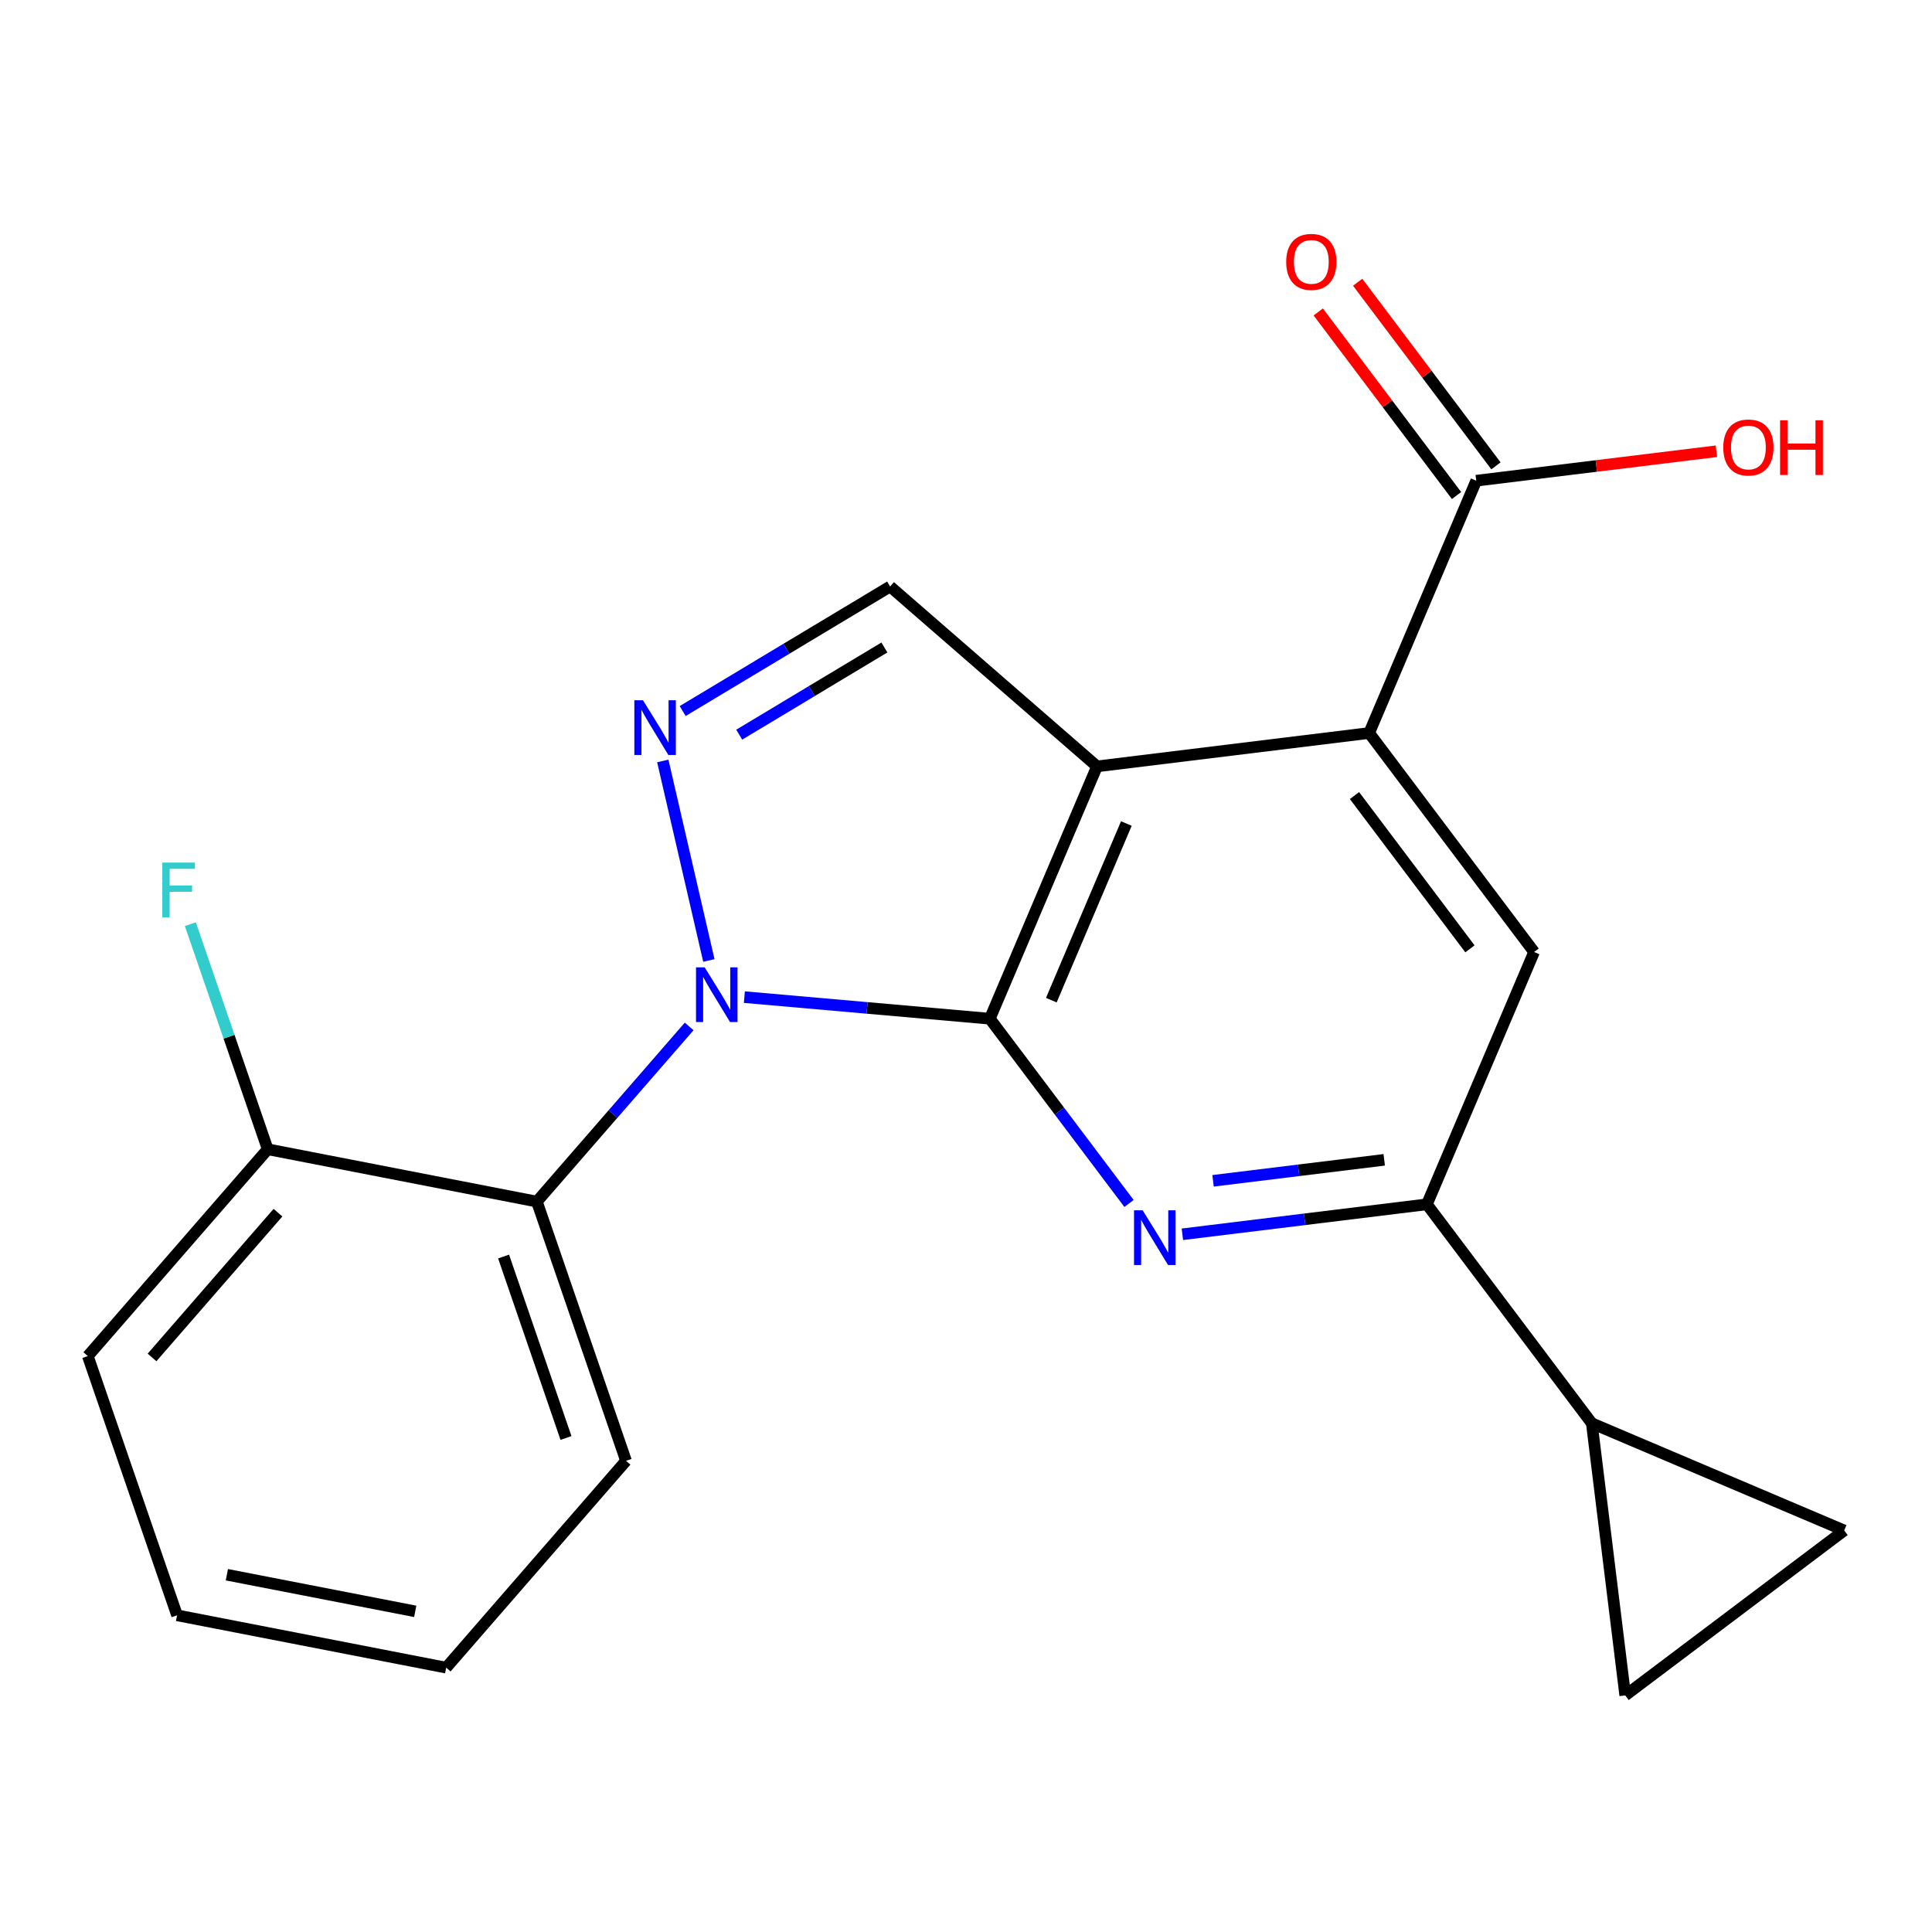 <?xml version='1.0' encoding='iso-8859-1'?>
<svg version='1.1' baseProfile='full'
              xmlns='http://www.w3.org/2000/svg'
                      xmlns:rdkit='http://www.rdkit.org/xml'
                      xmlns:xlink='http://www.w3.org/1999/xlink'
                  xml:space='preserve'
width='1000px' height='1000px' viewBox='0 0 1000 1000'>
<!-- END OF HEADER -->
<rect style='opacity:1.0;fill:#FFFFFF;stroke:none' width='1000' height='1000' x='0' y='0'> </rect>
<path class='bond-2' d='M 512.331,527.283 L 548.351,575.097' style='fill:none;fill-rule:evenodd;stroke:#000000;stroke-width:6px;stroke-linecap:butt;stroke-linejoin:miter;stroke-opacity:1' />
<path class='bond-2' d='M 548.351,575.097 L 584.372,622.911' style='fill:none;fill-rule:evenodd;stroke:#0000FF;stroke-width:6px;stroke-linecap:butt;stroke-linejoin:miter;stroke-opacity:1' />
<path class='bond-5' d='M 512.331,527.283 L 567.814,396.679' style='fill:none;fill-rule:evenodd;stroke:#000000;stroke-width:6px;stroke-linecap:butt;stroke-linejoin:miter;stroke-opacity:1' />
<path class='bond-5' d='M 544.162,517.679 L 583,426.257' style='fill:none;fill-rule:evenodd;stroke:#000000;stroke-width:6px;stroke-linecap:butt;stroke-linejoin:miter;stroke-opacity:1' />
<path class='bond-8' d='M 512.331,527.283 L 448.809,521.696' style='fill:none;fill-rule:evenodd;stroke:#000000;stroke-width:6px;stroke-linecap:butt;stroke-linejoin:miter;stroke-opacity:1' />
<path class='bond-8' d='M 448.809,521.696 L 385.286,516.109' style='fill:none;fill-rule:evenodd;stroke:#0000FF;stroke-width:6px;stroke-linecap:butt;stroke-linejoin:miter;stroke-opacity:1' />
<path class='bond-1' d='M 567.814,396.679 L 708.677,379.41' style='fill:none;fill-rule:evenodd;stroke:#000000;stroke-width:6px;stroke-linecap:butt;stroke-linejoin:miter;stroke-opacity:1' />
<path class='bond-6' d='M 567.814,396.679 L 460.722,303.565' style='fill:none;fill-rule:evenodd;stroke:#000000;stroke-width:6px;stroke-linecap:butt;stroke-linejoin:miter;stroke-opacity:1' />
<path class='bond-3' d='M 738.561,623.349 L 675.28,631.108' style='fill:none;fill-rule:evenodd;stroke:#000000;stroke-width:6px;stroke-linecap:butt;stroke-linejoin:miter;stroke-opacity:1' />
<path class='bond-3' d='M 675.28,631.108 L 611.999,638.866' style='fill:none;fill-rule:evenodd;stroke:#0000FF;stroke-width:6px;stroke-linecap:butt;stroke-linejoin:miter;stroke-opacity:1' />
<path class='bond-3' d='M 716.468,600.324 L 672.172,605.756' style='fill:none;fill-rule:evenodd;stroke:#000000;stroke-width:6px;stroke-linecap:butt;stroke-linejoin:miter;stroke-opacity:1' />
<path class='bond-3' d='M 672.172,605.756 L 627.875,611.187' style='fill:none;fill-rule:evenodd;stroke:#0000FF;stroke-width:6px;stroke-linecap:butt;stroke-linejoin:miter;stroke-opacity:1' />
<path class='bond-4' d='M 738.561,623.349 L 794.043,492.745' style='fill:none;fill-rule:evenodd;stroke:#000000;stroke-width:6px;stroke-linecap:butt;stroke-linejoin:miter;stroke-opacity:1' />
<path class='bond-24' d='M 738.561,623.349 L 823.913,736.684' style='fill:none;fill-rule:evenodd;stroke:#000000;stroke-width:6px;stroke-linecap:butt;stroke-linejoin:miter;stroke-opacity:1' />
<path class='bond-0' d='M 708.677,379.41 L 794.043,492.745' style='fill:none;fill-rule:evenodd;stroke:#000000;stroke-width:6px;stroke-linecap:butt;stroke-linejoin:miter;stroke-opacity:1' />
<path class='bond-0' d='M 701.08,411.777 L 760.837,491.112' style='fill:none;fill-rule:evenodd;stroke:#000000;stroke-width:6px;stroke-linecap:butt;stroke-linejoin:miter;stroke-opacity:1' />
<path class='bond-12' d='M 708.677,379.41 L 764.103,248.806' style='fill:none;fill-rule:evenodd;stroke:#000000;stroke-width:6px;stroke-linecap:butt;stroke-linejoin:miter;stroke-opacity:1' />
<path class='bond-7' d='M 460.722,303.565 L 407.041,335.8' style='fill:none;fill-rule:evenodd;stroke:#000000;stroke-width:6px;stroke-linecap:butt;stroke-linejoin:miter;stroke-opacity:1' />
<path class='bond-7' d='M 407.041,335.8 L 353.36,368.035' style='fill:none;fill-rule:evenodd;stroke:#0000FF;stroke-width:6px;stroke-linecap:butt;stroke-linejoin:miter;stroke-opacity:1' />
<path class='bond-7' d='M 457.767,335.133 L 420.19,357.697' style='fill:none;fill-rule:evenodd;stroke:#000000;stroke-width:6px;stroke-linecap:butt;stroke-linejoin:miter;stroke-opacity:1' />
<path class='bond-7' d='M 420.19,357.697 L 382.613,380.262' style='fill:none;fill-rule:evenodd;stroke:#0000FF;stroke-width:6px;stroke-linecap:butt;stroke-linejoin:miter;stroke-opacity:1' />
<path class='bond-10' d='M 764.103,248.806 L 826.26,241.186' style='fill:none;fill-rule:evenodd;stroke:#000000;stroke-width:6px;stroke-linecap:butt;stroke-linejoin:miter;stroke-opacity:1' />
<path class='bond-10' d='M 826.26,241.186 L 888.418,233.566' style='fill:none;fill-rule:evenodd;stroke:#FF0000;stroke-width:6px;stroke-linecap:butt;stroke-linejoin:miter;stroke-opacity:1' />
<path class='bond-11' d='M 774.304,241.123 L 738.515,193.609' style='fill:none;fill-rule:evenodd;stroke:#000000;stroke-width:6px;stroke-linecap:butt;stroke-linejoin:miter;stroke-opacity:1' />
<path class='bond-11' d='M 738.515,193.609 L 702.726,146.095' style='fill:none;fill-rule:evenodd;stroke:#FF0000;stroke-width:6px;stroke-linecap:butt;stroke-linejoin:miter;stroke-opacity:1' />
<path class='bond-11' d='M 753.902,256.49 L 718.113,208.976' style='fill:none;fill-rule:evenodd;stroke:#000000;stroke-width:6px;stroke-linecap:butt;stroke-linejoin:miter;stroke-opacity:1' />
<path class='bond-11' d='M 718.113,208.976 L 682.325,161.462' style='fill:none;fill-rule:evenodd;stroke:#FF0000;stroke-width:6px;stroke-linecap:butt;stroke-linejoin:miter;stroke-opacity:1' />
<path class='bond-15' d='M 91.657,836.084 L 230.945,863.173' style='fill:none;fill-rule:evenodd;stroke:#000000;stroke-width:6px;stroke-linecap:butt;stroke-linejoin:miter;stroke-opacity:1' />
<path class='bond-15' d='M 117.426,815.075 L 214.928,834.037' style='fill:none;fill-rule:evenodd;stroke:#000000;stroke-width:6px;stroke-linecap:butt;stroke-linejoin:miter;stroke-opacity:1' />
<path class='bond-16' d='M 91.657,836.084 L 45.455,701.904' style='fill:none;fill-rule:evenodd;stroke:#000000;stroke-width:6px;stroke-linecap:butt;stroke-linejoin:miter;stroke-opacity:1' />
<path class='bond-13' d='M 277.885,621.944 L 138.569,594.855' style='fill:none;fill-rule:evenodd;stroke:#000000;stroke-width:6px;stroke-linecap:butt;stroke-linejoin:miter;stroke-opacity:1' />
<path class='bond-14' d='M 277.885,621.944 L 324.031,756.124' style='fill:none;fill-rule:evenodd;stroke:#000000;stroke-width:6px;stroke-linecap:butt;stroke-linejoin:miter;stroke-opacity:1' />
<path class='bond-14' d='M 260.654,650.378 L 292.956,744.303' style='fill:none;fill-rule:evenodd;stroke:#000000;stroke-width:6px;stroke-linecap:butt;stroke-linejoin:miter;stroke-opacity:1' />
<path class='bond-19' d='M 277.885,621.944 L 317.299,576.615' style='fill:none;fill-rule:evenodd;stroke:#000000;stroke-width:6px;stroke-linecap:butt;stroke-linejoin:miter;stroke-opacity:1' />
<path class='bond-19' d='M 317.299,576.615 L 356.712,531.285' style='fill:none;fill-rule:evenodd;stroke:#0000FF;stroke-width:6px;stroke-linecap:butt;stroke-linejoin:miter;stroke-opacity:1' />
<path class='bond-17' d='M 138.569,594.855 L 45.455,701.904' style='fill:none;fill-rule:evenodd;stroke:#000000;stroke-width:6px;stroke-linecap:butt;stroke-linejoin:miter;stroke-opacity:1' />
<path class='bond-17' d='M 143.873,627.676 L 78.693,702.61' style='fill:none;fill-rule:evenodd;stroke:#000000;stroke-width:6px;stroke-linecap:butt;stroke-linejoin:miter;stroke-opacity:1' />
<path class='bond-20' d='M 138.569,594.855 L 118.546,536.598' style='fill:none;fill-rule:evenodd;stroke:#000000;stroke-width:6px;stroke-linecap:butt;stroke-linejoin:miter;stroke-opacity:1' />
<path class='bond-20' d='M 118.546,536.598 L 98.523,478.341' style='fill:none;fill-rule:evenodd;stroke:#33CCCC;stroke-width:6px;stroke-linecap:butt;stroke-linejoin:miter;stroke-opacity:1' />
<path class='bond-18' d='M 324.031,756.124 L 230.945,863.173' style='fill:none;fill-rule:evenodd;stroke:#000000;stroke-width:6px;stroke-linecap:butt;stroke-linejoin:miter;stroke-opacity:1' />
<path class='bond-21' d='M 841.211,877.547 L 954.545,792.166' style='fill:none;fill-rule:evenodd;stroke:#000000;stroke-width:6px;stroke-linecap:butt;stroke-linejoin:miter;stroke-opacity:1' />
<path class='bond-23' d='M 841.211,877.547 L 823.913,736.684' style='fill:none;fill-rule:evenodd;stroke:#000000;stroke-width:6px;stroke-linecap:butt;stroke-linejoin:miter;stroke-opacity:1' />
<path class='bond-22' d='M 954.545,792.166 L 823.913,736.684' style='fill:none;fill-rule:evenodd;stroke:#000000;stroke-width:6px;stroke-linecap:butt;stroke-linejoin:miter;stroke-opacity:1' />
<path class='bond-9' d='M 366.91,497.146 L 343.057,393.867' style='fill:none;fill-rule:evenodd;stroke:#0000FF;stroke-width:6px;stroke-linecap:butt;stroke-linejoin:miter;stroke-opacity:1' />
<path  class='atom-16' d='M 891.966 231.617
Q 891.966 224.817, 895.326 221.017
Q 898.686 217.217, 904.966 217.217
Q 911.246 217.217, 914.606 221.017
Q 917.966 224.817, 917.966 231.617
Q 917.966 238.497, 914.566 242.417
Q 911.166 246.297, 904.966 246.297
Q 898.726 246.297, 895.326 242.417
Q 891.966 238.537, 891.966 231.617
M 904.966 243.097
Q 909.286 243.097, 911.606 240.217
Q 913.966 237.297, 913.966 231.617
Q 913.966 226.057, 911.606 223.257
Q 909.286 220.417, 904.966 220.417
Q 900.646 220.417, 898.286 223.217
Q 895.966 226.017, 895.966 231.617
Q 895.966 237.337, 898.286 240.217
Q 900.646 243.097, 904.966 243.097
' fill='#FF0000'/>
<path  class='atom-16' d='M 921.366 217.537
L 925.206 217.537
L 925.206 229.577
L 939.686 229.577
L 939.686 217.537
L 943.526 217.537
L 943.526 245.857
L 939.686 245.857
L 939.686 232.777
L 925.206 232.777
L 925.206 245.857
L 921.366 245.857
L 921.366 217.537
' fill='#FF0000'/>
<path  class='atom-17' d='M 84.017 446.473
L 100.857 446.473
L 100.857 449.713
L 87.817 449.713
L 87.817 458.313
L 99.417 458.313
L 99.417 461.593
L 87.817 461.593
L 87.817 474.793
L 84.017 474.793
L 84.017 446.473
' fill='#33CCCC'/>
<path  class='atom-18' d='M 665.736 135.551
Q 665.736 128.751, 669.096 124.951
Q 672.456 121.151, 678.736 121.151
Q 685.016 121.151, 688.376 124.951
Q 691.736 128.751, 691.736 135.551
Q 691.736 142.431, 688.336 146.351
Q 684.936 150.231, 678.736 150.231
Q 672.496 150.231, 669.096 146.351
Q 665.736 142.471, 665.736 135.551
M 678.736 147.031
Q 683.056 147.031, 685.376 144.151
Q 687.736 141.231, 687.736 135.551
Q 687.736 129.991, 685.376 127.191
Q 683.056 124.351, 678.736 124.351
Q 674.416 124.351, 672.056 127.151
Q 669.736 129.951, 669.736 135.551
Q 669.736 141.271, 672.056 144.151
Q 674.416 147.031, 678.736 147.031
' fill='#FF0000'/>
<path  class='atom-19' d='M 591.452 626.458
L 600.732 641.458
Q 601.652 642.938, 603.132 645.618
Q 604.612 648.298, 604.692 648.458
L 604.692 626.458
L 608.452 626.458
L 608.452 654.778
L 604.572 654.778
L 594.612 638.378
Q 593.452 636.458, 592.212 634.258
Q 591.012 632.058, 590.652 631.378
L 590.652 654.778
L 586.972 654.778
L 586.972 626.458
L 591.452 626.458
' fill='#0000FF'/>
<path  class='atom-20' d='M 364.74 500.693
L 374.02 515.693
Q 374.94 517.173, 376.42 519.853
Q 377.9 522.533, 377.98 522.693
L 377.98 500.693
L 381.74 500.693
L 381.74 529.013
L 377.86 529.013
L 367.9 512.613
Q 366.74 510.693, 365.5 508.493
Q 364.3 506.293, 363.94 505.613
L 363.94 529.013
L 360.26 529.013
L 360.26 500.693
L 364.74 500.693
' fill='#0000FF'/>
<path  class='atom-21' d='M 332.812 362.455
L 342.092 377.455
Q 343.012 378.935, 344.492 381.615
Q 345.972 384.295, 346.052 384.455
L 346.052 362.455
L 349.812 362.455
L 349.812 390.775
L 345.932 390.775
L 335.972 374.375
Q 334.812 372.455, 333.572 370.255
Q 332.372 368.055, 332.012 367.375
L 332.012 390.775
L 328.332 390.775
L 328.332 362.455
L 332.812 362.455
' fill='#0000FF'/>
</svg>
